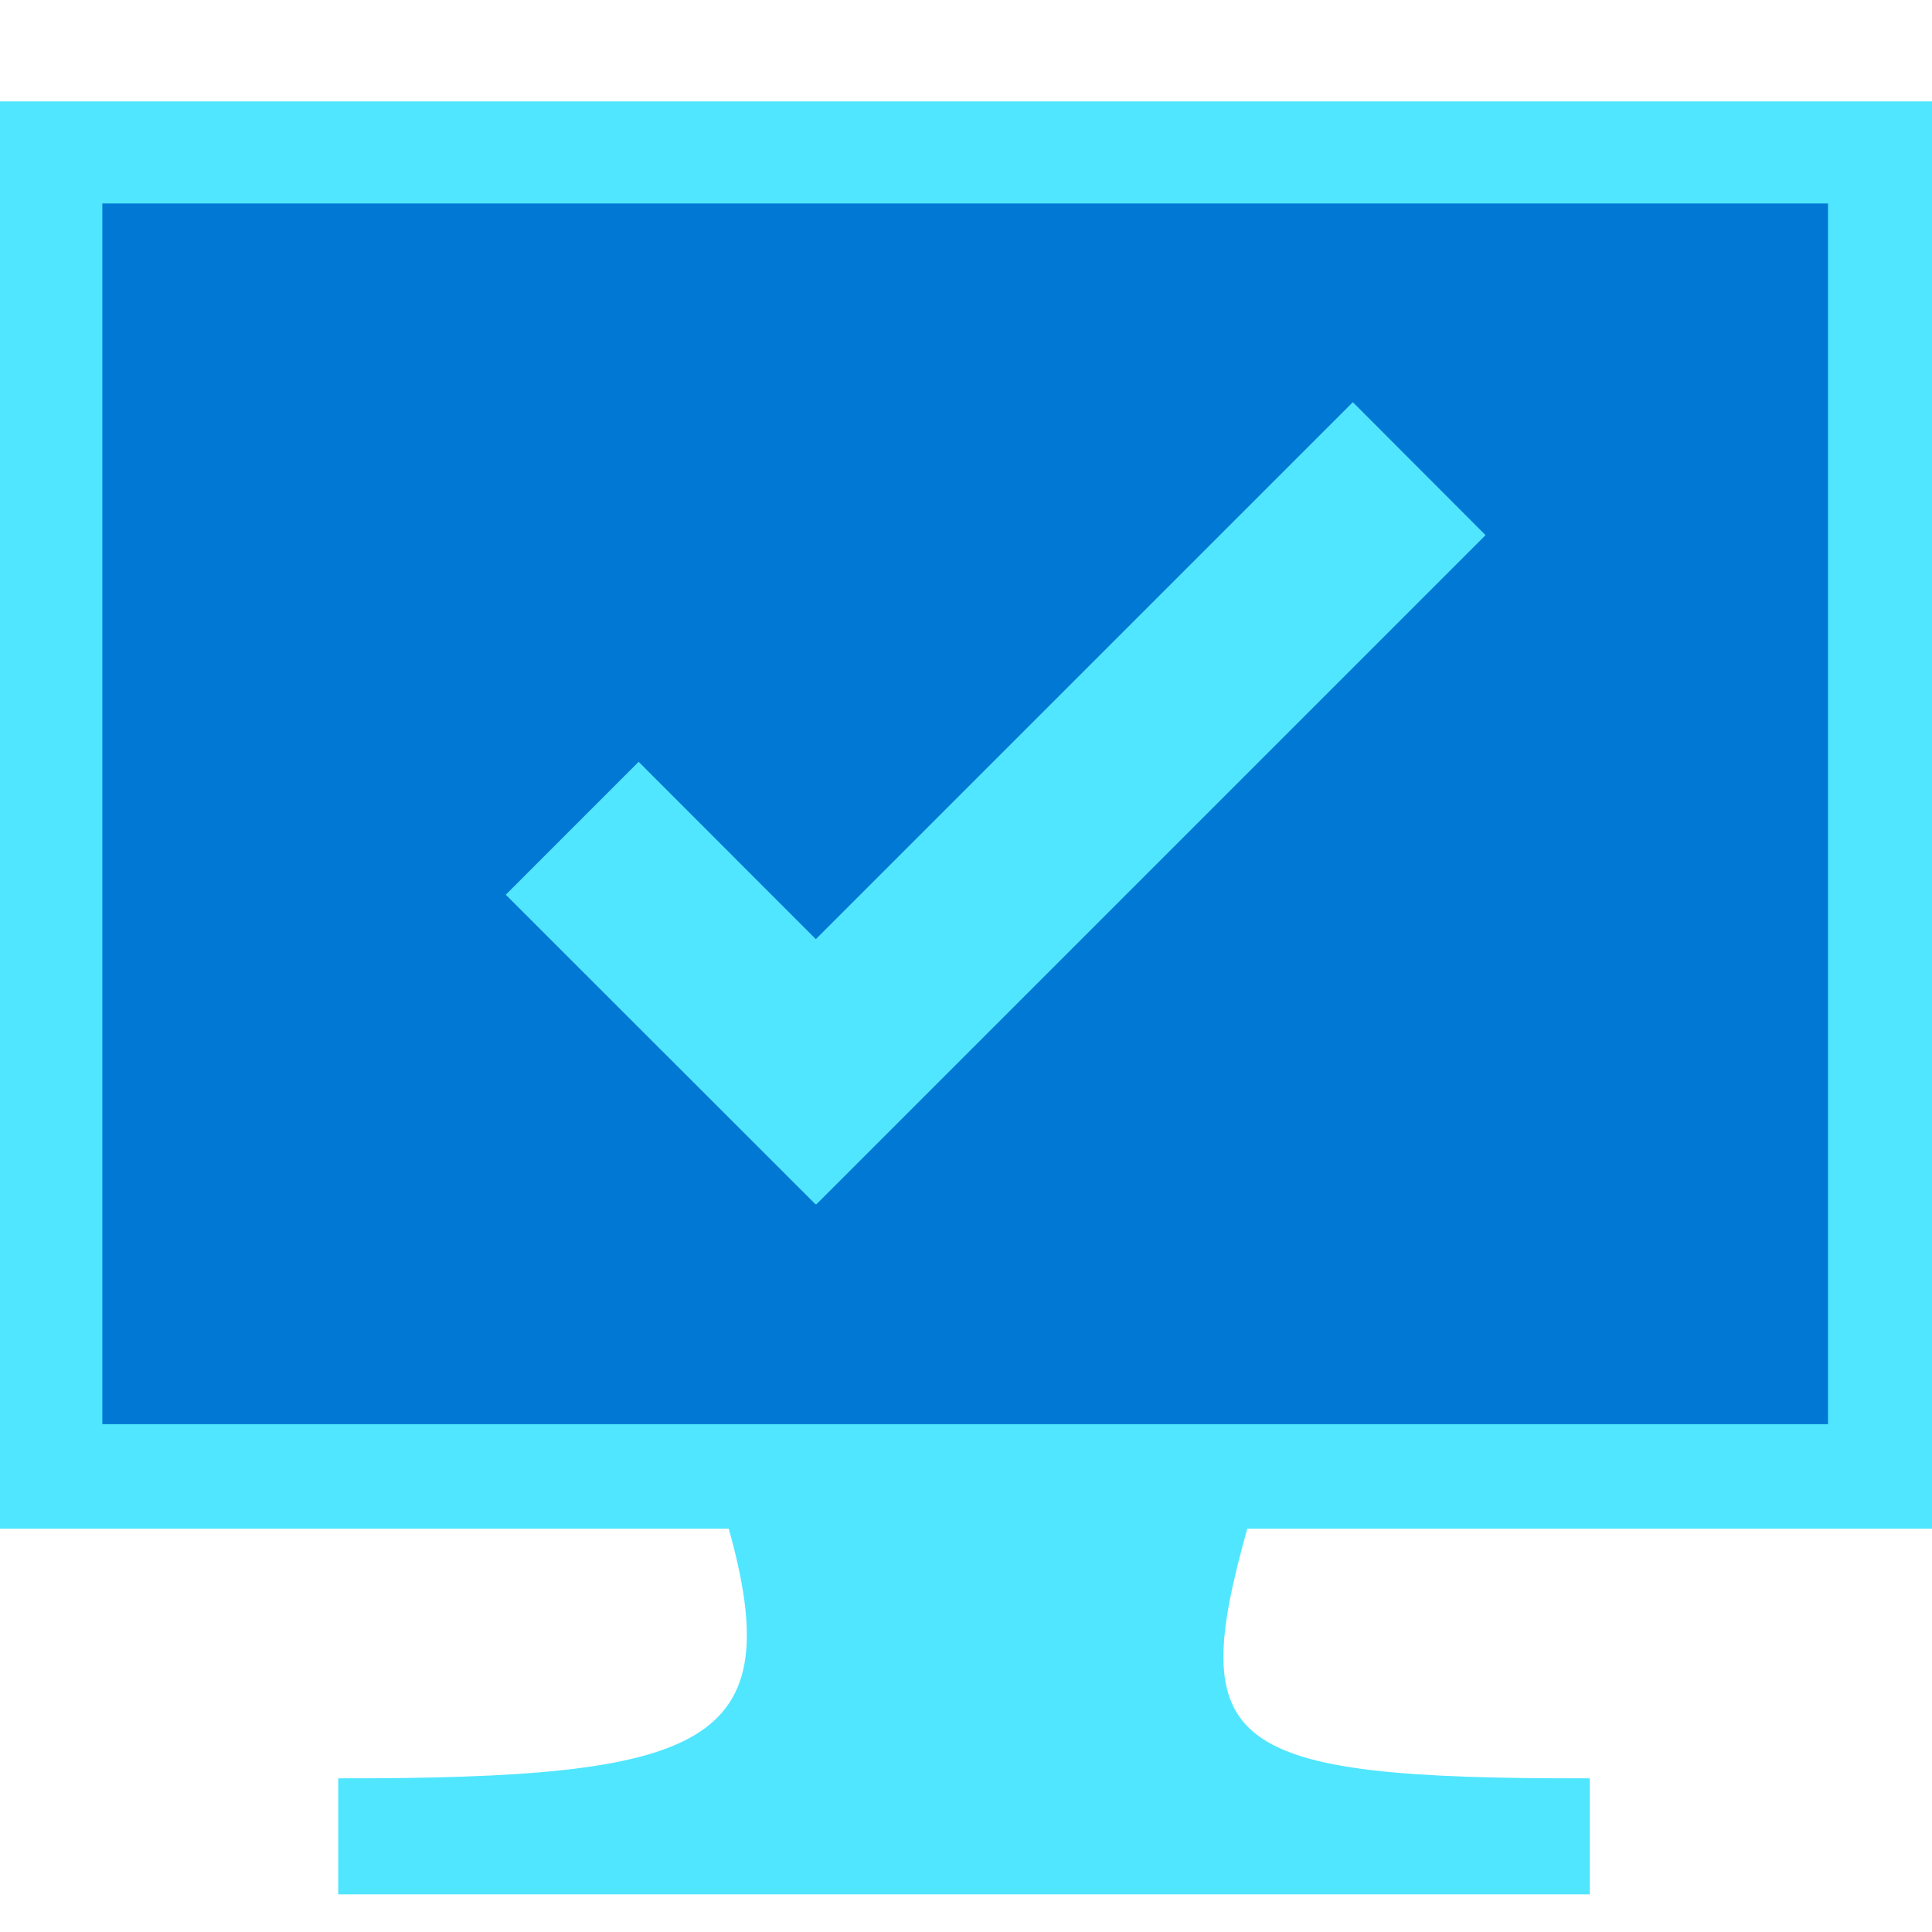 <svg data-slug-id="monitor15" viewBox="0 0 48 48" xmlns="http://www.w3.org/2000/svg">
    <path d="M31.009 37.906H29.873H18.666H18.085C19.643 43.401 17.555 44.184 8.411 44.184V47.058H20.039H28.526H39.496V44.184C30.353 44.193 29.46 43.409 31.009 37.906Z" fill="#50E6FF"/>
    <path d="M8.403 47.065H39.496V44.191H8.403V47.065Z" fill="#50E6FF"/>
    <path d="M48 2.52H0V37.98H48V2.52Z" fill="#50E6FF"/>
    <path d="M45.416 5.055H2.543V35.383H45.416V5.055Z" fill="#0078D4"/>
    <path d="M36.908 13.295L33.611 9.992L20.269 23.333L15.867 18.926L12.565 22.229L20.264 29.923L20.275 29.912L20.28 29.923L36.908 13.295Z" fill="#50E6FF"/>
</svg>
